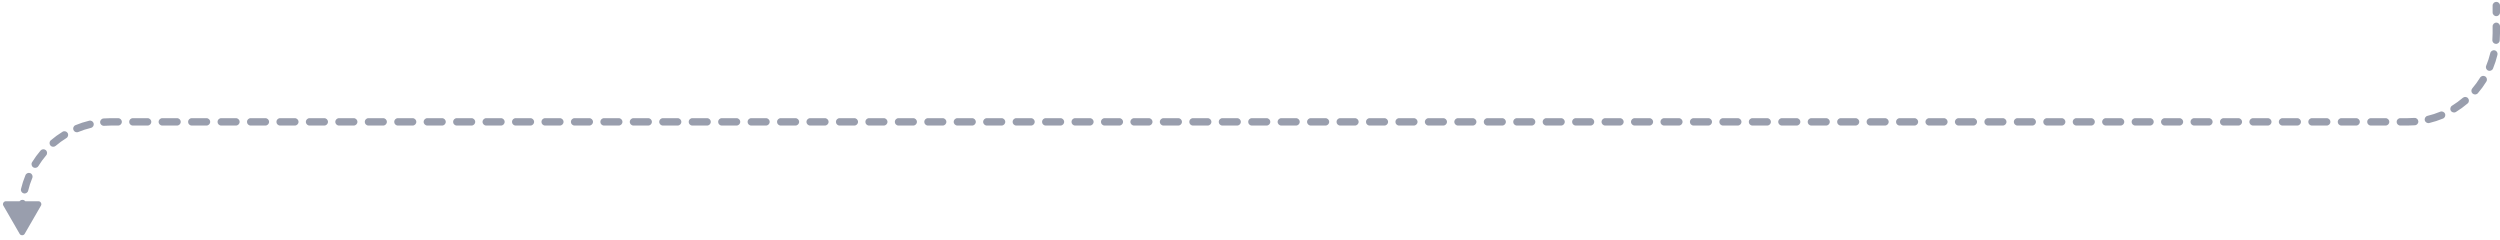 <?xml version="1.0" encoding="UTF-8"?> <svg xmlns="http://www.w3.org/2000/svg" width="677" height="65" viewBox="0 0 677 65" fill="none"><path d="M677 1.5C677 0.948 676.552 0.5 676 0.5C675.448 0.5 675 0.948 675 1.5H677ZM1.56 54.5C1.008 54.5 0.617 55.177 0.893 55.655L5.333 63.346C5.609 63.824 6.391 63.824 6.667 63.346L11.107 55.655C11.383 55.177 10.992 54.5 10.44 54.5H1.56ZM7 62.625C7 62.073 6.552 61.625 6 61.625C5.448 61.625 5 62.073 5 62.625H7ZM5 58.875C5 59.428 5.448 59.875 6 59.875C6.552 59.875 7 59.428 7 58.875H5ZM7.07 55.193C7.113 54.642 6.701 54.161 6.15 54.118C5.6 54.075 5.119 54.487 5.076 55.038L7.07 55.193ZM5.686 51.162C5.557 51.7 5.888 52.239 6.425 52.368C6.962 52.496 7.502 52.165 7.631 51.628L5.686 51.162ZM8.745 48.196C8.956 47.686 8.714 47.101 8.204 46.889C7.694 46.678 7.109 46.92 6.897 47.43L8.745 48.196ZM8.681 43.935C8.392 44.406 8.54 45.022 9.01 45.311C9.481 45.6 10.097 45.453 10.386 44.982L8.681 43.935ZM12.51 42.063C12.869 41.643 12.819 41.012 12.4 40.653C11.98 40.294 11.349 40.344 10.99 40.763L12.51 42.063ZM13.763 37.99C13.344 38.349 13.294 38.98 13.653 39.4C14.012 39.82 14.643 39.869 15.063 39.51L13.763 37.99ZM17.982 37.386C18.453 37.097 18.6 36.481 18.311 36.01C18.022 35.54 17.406 35.393 16.935 35.682L17.982 37.386ZM20.43 33.898C19.92 34.109 19.678 34.694 19.889 35.204C20.101 35.715 20.686 35.957 21.196 35.745L20.43 33.898ZM24.628 34.631C25.165 34.502 25.496 33.963 25.367 33.426C25.239 32.888 24.699 32.557 24.162 32.686L24.628 34.631ZM28.038 32.076C27.487 32.119 27.075 32.6 27.118 33.151C27.161 33.701 27.642 34.113 28.193 34.07L28.038 32.076ZM31.994 34C32.546 34 32.994 33.553 32.994 33C32.994 32.448 32.546 32 31.994 32V34ZM35.981 32C35.428 32 34.981 32.448 34.981 33C34.981 33.553 35.428 34 35.981 34V32ZM39.968 34C40.52 34 40.968 33.553 40.968 33C40.968 32.448 40.52 32 39.968 32V34ZM43.955 32C43.403 32 42.955 32.448 42.955 33C42.955 33.553 43.403 34 43.955 34V32ZM47.942 34C48.495 34 48.942 33.553 48.942 33C48.942 32.448 48.495 32 47.942 32V34ZM51.929 32C51.377 32 50.929 32.448 50.929 33C50.929 33.553 51.377 34 51.929 34V32ZM55.917 34C56.469 34 56.917 33.553 56.917 33C56.917 32.448 56.469 32 55.917 32V34ZM59.904 32C59.352 32 58.904 32.448 58.904 33C58.904 33.553 59.352 34 59.904 34V32ZM63.891 34C64.443 34 64.891 33.553 64.891 33C64.891 32.448 64.443 32 63.891 32V34ZM67.878 32C67.326 32 66.878 32.448 66.878 33C66.878 33.553 67.326 34 67.878 34V32ZM71.865 34C72.418 34 72.865 33.553 72.865 33C72.865 32.448 72.418 32 71.865 32V34ZM75.853 32C75.3 32 74.853 32.448 74.853 33C74.853 33.553 75.3 34 75.853 34V32ZM79.84 34C80.392 34 80.84 33.553 80.84 33C80.84 32.448 80.392 32 79.84 32V34ZM83.827 32C83.275 32 82.827 32.448 82.827 33C82.827 33.553 83.275 34 83.827 34V32ZM87.814 34C88.366 34 88.814 33.553 88.814 33C88.814 32.448 88.366 32 87.814 32V34ZM91.801 32C91.249 32 90.801 32.448 90.801 33C90.801 33.553 91.249 34 91.801 34V32ZM95.788 34C96.341 34 96.788 33.553 96.788 33C96.788 32.448 96.341 32 95.788 32V34ZM99.776 32C99.223 32 98.776 32.448 98.776 33C98.776 33.553 99.223 34 99.776 34V32ZM103.763 34C104.315 34 104.763 33.553 104.763 33C104.763 32.448 104.315 32 103.763 32V34ZM107.75 32C107.198 32 106.75 32.448 106.75 33C106.75 33.553 107.198 34 107.75 34V32ZM111.737 34C112.289 34 112.737 33.553 112.737 33C112.737 32.448 112.289 32 111.737 32V34ZM115.724 32C115.172 32 114.724 32.448 114.724 33C114.724 33.553 115.172 34 115.724 34V32ZM119.712 34C120.264 34 120.712 33.553 120.712 33C120.712 32.448 120.264 32 119.712 32V34ZM123.699 32C123.146 32 122.699 32.448 122.699 33C122.699 33.553 123.146 34 123.699 34V32ZM127.686 34C128.238 34 128.686 33.553 128.686 33C128.686 32.448 128.238 32 127.686 32V34ZM131.673 32C131.121 32 130.673 32.448 130.673 33C130.673 33.553 131.121 34 131.673 34V32ZM135.66 34C136.213 34 136.66 33.553 136.66 33C136.66 32.448 136.213 32 135.66 32V34ZM139.647 32C139.095 32 138.647 32.448 138.647 33C138.647 33.553 139.095 34 139.647 34V32ZM143.635 34C144.187 34 144.635 33.553 144.635 33C144.635 32.448 144.187 32 143.635 32V34ZM147.622 32C147.07 32 146.622 32.448 146.622 33C146.622 33.553 147.07 34 147.622 34V32ZM151.609 34C152.161 34 152.609 33.553 152.609 33C152.609 32.448 152.161 32 151.609 32V34ZM155.596 32C155.044 32 154.596 32.448 154.596 33C154.596 33.553 155.044 34 155.596 34V32ZM159.583 34C160.136 34 160.583 33.553 160.583 33C160.583 32.448 160.136 32 159.583 32V34ZM163.571 32C163.018 32 162.571 32.448 162.571 33C162.571 33.553 163.018 34 163.571 34V32ZM167.558 34C168.11 34 168.558 33.553 168.558 33C168.558 32.448 168.11 32 167.558 32V34ZM171.545 32C170.993 32 170.545 32.448 170.545 33C170.545 33.553 170.993 34 171.545 34V32ZM175.532 34C176.084 34 176.532 33.553 176.532 33C176.532 32.448 176.084 32 175.532 32V34ZM179.519 32C178.967 32 178.519 32.448 178.519 33C178.519 33.553 178.967 34 179.519 34V32ZM183.506 34C184.059 34 184.506 33.553 184.506 33C184.506 32.448 184.059 32 183.506 32V34ZM187.494 32C186.941 32 186.494 32.448 186.494 33C186.494 33.553 186.941 34 187.494 34V32ZM191.481 34C192.033 34 192.481 33.553 192.481 33C192.481 32.448 192.033 32 191.481 32V34ZM195.468 32C194.916 32 194.468 32.448 194.468 33C194.468 33.553 194.916 34 195.468 34V32ZM199.455 34C200.007 34 200.455 33.553 200.455 33C200.455 32.448 200.007 32 199.455 32V34ZM203.442 32C202.89 32 202.442 32.448 202.442 33C202.442 33.553 202.89 34 203.442 34V32ZM207.43 34C207.982 34 208.43 33.553 208.43 33C208.43 32.448 207.982 32 207.43 32V34ZM211.417 32C210.864 32 210.417 32.448 210.417 33C210.417 33.553 210.864 34 211.417 34V32ZM215.404 34C215.956 34 216.404 33.553 216.404 33C216.404 32.448 215.956 32 215.404 32V34ZM219.391 32C218.839 32 218.391 32.448 218.391 33C218.391 33.553 218.839 34 219.391 34V32ZM223.378 34C223.931 34 224.378 33.553 224.378 33C224.378 32.448 223.931 32 223.378 32V34ZM227.365 32C226.813 32 226.365 32.448 226.365 33C226.365 33.553 226.813 34 227.365 34V32ZM231.353 34C231.905 34 232.353 33.553 232.353 33C232.353 32.448 231.905 32 231.353 32V34ZM235.34 32C234.788 32 234.34 32.448 234.34 33C234.34 33.553 234.788 34 235.34 34V32ZM239.327 34C239.879 34 240.327 33.553 240.327 33C240.327 32.448 239.879 32 239.327 32V34ZM243.314 32C242.762 32 242.314 32.448 242.314 33C242.314 33.553 242.762 34 243.314 34V32ZM247.301 34C247.854 34 248.301 33.553 248.301 33C248.301 32.448 247.854 32 247.301 32V34ZM251.289 32C250.736 32 250.289 32.448 250.289 33C250.289 33.553 250.736 34 251.289 34V32ZM255.276 34C255.828 34 256.276 33.553 256.276 33C256.276 32.448 255.828 32 255.276 32V34ZM259.263 32C258.711 32 258.263 32.448 258.263 33C258.263 33.553 258.711 34 259.263 34V32ZM263.25 34C263.802 34 264.25 33.553 264.25 33C264.25 32.448 263.802 32 263.25 32V34ZM267.237 32C266.685 32 266.237 32.448 266.237 33C266.237 33.553 266.685 34 267.237 34V32ZM271.224 34C271.777 34 272.224 33.553 272.224 33C272.224 32.448 271.777 32 271.224 32V34ZM275.212 32C274.659 32 274.212 32.448 274.212 33C274.212 33.553 274.659 34 275.212 34V32ZM279.199 34C279.751 34 280.199 33.553 280.199 33C280.199 32.448 279.751 32 279.199 32V34ZM283.186 32C282.634 32 282.186 32.448 282.186 33C282.186 33.553 282.634 34 283.186 34V32ZM287.173 34C287.726 34 288.173 33.553 288.173 33C288.173 32.448 287.726 32 287.173 32V34ZM291.16 32C290.608 32 290.16 32.448 290.16 33C290.16 33.553 290.608 34 291.16 34V32ZM295.148 34C295.7 34 296.148 33.553 296.148 33C296.148 32.448 295.7 32 295.148 32V34ZM299.135 32C298.582 32 298.135 32.448 298.135 33C298.135 33.553 298.582 34 299.135 34V32ZM303.122 34C303.674 34 304.122 33.553 304.122 33C304.122 32.448 303.674 32 303.122 32V34ZM307.109 32C306.557 32 306.109 32.448 306.109 33C306.109 33.553 306.557 34 307.109 34V32ZM311.096 34C311.649 34 312.096 33.553 312.096 33C312.096 32.448 311.649 32 311.096 32V34ZM315.083 32C314.531 32 314.083 32.448 314.083 33C314.083 33.553 314.531 34 315.083 34V32ZM319.071 34C319.623 34 320.071 33.553 320.071 33C320.071 32.448 319.623 32 319.071 32V34ZM323.058 32C322.506 32 322.058 32.448 322.058 33C322.058 33.553 322.506 34 323.058 34V32ZM327.045 34C327.597 34 328.045 33.553 328.045 33C328.045 32.448 327.597 32 327.045 32V34ZM331.032 32C330.48 32 330.032 32.448 330.032 33C330.032 33.553 330.48 34 331.032 34V32ZM335.019 34C335.572 34 336.019 33.553 336.019 33C336.019 32.448 335.572 32 335.019 32V34ZM339.007 32C338.454 32 338.007 32.448 338.007 33C338.007 33.553 338.454 34 339.007 34V32ZM342.994 34C343.546 34 343.994 33.553 343.994 33C343.994 32.448 343.546 32 342.994 32V34ZM346.981 32C346.429 32 345.981 32.448 345.981 33C345.981 33.553 346.429 34 346.981 34V32ZM350.968 34C351.52 34 351.968 33.553 351.968 33C351.968 32.448 351.52 32 350.968 32V34ZM354.955 32C354.403 32 353.955 32.448 353.955 33C353.955 33.553 354.403 34 354.955 34V32ZM358.942 34C359.495 34 359.942 33.553 359.942 33C359.942 32.448 359.495 32 358.942 32V34ZM362.93 32C362.377 32 361.93 32.448 361.93 33C361.93 33.553 362.377 34 362.93 34V32ZM366.917 34C367.469 34 367.917 33.553 367.917 33C367.917 32.448 367.469 32 366.917 32V34ZM370.904 32C370.352 32 369.904 32.448 369.904 33C369.904 33.553 370.352 34 370.904 34V32ZM374.891 34C375.444 34 375.891 33.553 375.891 33C375.891 32.448 375.444 32 374.891 32V34ZM378.878 32C378.326 32 377.878 32.448 377.878 33C377.878 33.553 378.326 34 378.878 34V32ZM382.866 34C383.418 34 383.866 33.553 383.866 33C383.866 32.448 383.418 32 382.866 32V34ZM386.853 32C386.301 32 385.853 32.448 385.853 33C385.853 33.553 386.301 34 386.853 34V32ZM390.84 34C391.392 34 391.84 33.553 391.84 33C391.84 32.448 391.392 32 390.84 32V34ZM394.827 32C394.275 32 393.827 32.448 393.827 33C393.827 33.553 394.275 34 394.827 34V32ZM398.814 34C399.367 34 399.814 33.553 399.814 33C399.814 32.448 399.367 32 398.814 32V34ZM402.802 32C402.249 32 401.802 32.448 401.802 33C401.802 33.553 402.249 34 402.802 34V32ZM406.789 34C407.341 34 407.789 33.553 407.789 33C407.789 32.448 407.341 32 406.789 32V34ZM410.776 32C410.224 32 409.776 32.448 409.776 33C409.776 33.553 410.224 34 410.776 34V32ZM414.763 34C415.315 34 415.763 33.553 415.763 33C415.763 32.448 415.315 32 414.763 32V34ZM418.75 32C418.198 32 417.75 32.448 417.75 33C417.75 33.553 418.198 34 418.75 34V32ZM422.737 34C423.29 34 423.737 33.553 423.737 33C423.737 32.448 423.29 32 422.737 32V34ZM426.725 32C426.172 32 425.725 32.448 425.725 33C425.725 33.553 426.172 34 426.725 34V32ZM430.712 34C431.264 34 431.712 33.553 431.712 33C431.712 32.448 431.264 32 430.712 32V34ZM434.699 32C434.147 32 433.699 32.448 433.699 33C433.699 33.553 434.147 34 434.699 34V32ZM438.686 34C439.238 34 439.686 33.553 439.686 33C439.686 32.448 439.238 32 438.686 32V34ZM442.673 32C442.121 32 441.673 32.448 441.673 33C441.673 33.553 442.121 34 442.673 34V32ZM446.661 34C447.213 34 447.661 33.553 447.661 33C447.661 32.448 447.213 32 446.661 32V34ZM450.648 32C450.095 32 449.648 32.448 449.648 33C449.648 33.553 450.095 34 450.648 34V32ZM454.635 34C455.187 34 455.635 33.553 455.635 33C455.635 32.448 455.187 32 454.635 32V34ZM458.622 32C458.07 32 457.622 32.448 457.622 33C457.622 33.553 458.07 34 458.622 34V32ZM462.609 34C463.162 34 463.609 33.553 463.609 33C463.609 32.448 463.162 32 462.609 32V34ZM466.596 32C466.044 32 465.596 32.448 465.596 33C465.596 33.553 466.044 34 466.596 34V32ZM470.584 34C471.136 34 471.584 33.553 471.584 33C471.584 32.448 471.136 32 470.584 32V34ZM474.571 32C474.019 32 473.571 32.448 473.571 33C473.571 33.553 474.019 34 474.571 34V32ZM478.558 34C479.11 34 479.558 33.553 479.558 33C479.558 32.448 479.11 32 478.558 32V34ZM482.545 32C481.993 32 481.545 32.448 481.545 33C481.545 33.553 481.993 34 482.545 34V32ZM486.532 34C487.085 34 487.532 33.553 487.532 33C487.532 32.448 487.085 32 486.532 32V34ZM490.52 32C489.967 32 489.52 32.448 489.52 33C489.52 33.553 489.967 34 490.52 34V32ZM494.507 34C495.059 34 495.507 33.553 495.507 33C495.507 32.448 495.059 32 494.507 32V34ZM498.494 32C497.942 32 497.494 32.448 497.494 33C497.494 33.553 497.942 34 498.494 34V32ZM502.481 34C503.033 34 503.481 33.553 503.481 33C503.481 32.448 503.033 32 502.481 32V34ZM506.468 32C505.916 32 505.468 32.448 505.468 33C505.468 33.553 505.916 34 506.468 34V32ZM510.455 34C511.008 34 511.455 33.553 511.455 33C511.455 32.448 511.008 32 510.455 32V34ZM514.443 32C513.89 32 513.443 32.448 513.443 33C513.443 33.553 513.89 34 514.443 34V32ZM518.43 34C518.982 34 519.43 33.553 519.43 33C519.43 32.448 518.982 32 518.43 32V34ZM522.417 32C521.865 32 521.417 32.448 521.417 33C521.417 33.553 521.865 34 522.417 34V32ZM526.404 34C526.956 34 527.404 33.553 527.404 33C527.404 32.448 526.956 32 526.404 32V34ZM530.391 32C529.839 32 529.391 32.448 529.391 33C529.391 33.553 529.839 34 530.391 34V32ZM534.379 34C534.931 34 535.379 33.553 535.379 33C535.379 32.448 534.931 32 534.379 32V34ZM538.366 32C537.813 32 537.366 32.448 537.366 33C537.366 33.553 537.813 34 538.366 34V32ZM542.353 34C542.905 34 543.353 33.553 543.353 33C543.353 32.448 542.905 32 542.353 32V34ZM546.34 32C545.788 32 545.34 32.448 545.34 33C545.34 33.553 545.788 34 546.34 34V32ZM550.327 34C550.88 34 551.327 33.553 551.327 33C551.327 32.448 550.88 32 550.327 32V34ZM554.314 32C553.762 32 553.314 32.448 553.314 33C553.314 33.553 553.762 34 554.314 34V32ZM558.302 34C558.854 34 559.302 33.553 559.302 33C559.302 32.448 558.854 32 558.302 32V34ZM562.289 32C561.737 32 561.289 32.448 561.289 33C561.289 33.553 561.737 34 562.289 34V32ZM566.276 34C566.828 34 567.276 33.553 567.276 33C567.276 32.448 566.828 32 566.276 32V34ZM570.263 32C569.711 32 569.263 32.448 569.263 33C569.263 33.553 569.711 34 570.263 34V32ZM574.25 34C574.803 34 575.25 33.553 575.25 33C575.25 32.448 574.803 32 574.25 32V34ZM578.238 32C577.685 32 577.238 32.448 577.238 33C577.238 33.553 577.685 34 578.238 34V32ZM582.225 34C582.777 34 583.225 33.553 583.225 33C583.225 32.448 582.777 32 582.225 32V34ZM586.212 32C585.66 32 585.212 32.448 585.212 33C585.212 33.553 585.66 34 586.212 34V32ZM590.199 34C590.751 34 591.199 33.553 591.199 33C591.199 32.448 590.751 32 590.199 32V34ZM594.186 32C593.634 32 593.186 32.448 593.186 33C593.186 33.553 593.634 34 594.186 34V32ZM598.173 34C598.726 34 599.173 33.553 599.173 33C599.173 32.448 598.726 32 598.173 32V34ZM602.161 32C601.608 32 601.161 32.448 601.161 33C601.161 33.553 601.608 34 602.161 34V32ZM606.148 34C606.7 34 607.148 33.553 607.148 33C607.148 32.448 606.7 32 606.148 32V34ZM610.135 32C609.583 32 609.135 32.448 609.135 33C609.135 33.553 609.583 34 610.135 34V32ZM614.122 34C614.674 34 615.122 33.553 615.122 33C615.122 32.448 614.674 32 614.122 32V34ZM618.109 32C617.557 32 617.109 32.448 617.109 33C617.109 33.553 617.557 34 618.109 34V32ZM622.097 34C622.649 34 623.097 33.553 623.097 33C623.097 32.448 622.649 32 622.097 32V34ZM626.084 32C625.531 32 625.084 32.448 625.084 33C625.084 33.553 625.531 34 626.084 34V32ZM630.071 34C630.623 34 631.071 33.553 631.071 33C631.071 32.448 630.623 32 630.071 32V34ZM634.058 32C633.506 32 633.058 32.448 633.058 33C633.058 33.553 633.506 34 634.058 34V32ZM638.045 34C638.598 34 639.045 33.553 639.045 33C639.045 32.448 638.598 32 638.045 32V34ZM642.032 32C641.48 32 641.032 32.448 641.032 33C641.032 33.553 641.48 34 642.032 34V32ZM646.02 34C646.572 34 647.02 33.553 647.02 33C647.02 32.448 646.572 32 646.02 32V34ZM650.007 32C649.455 32 649.007 32.448 649.007 33C649.007 33.553 649.455 34 650.007 34V32ZM653.962 33.924C654.513 33.882 654.925 33.4 654.882 32.85C654.839 32.299 654.358 31.887 653.807 31.93L653.962 33.924ZM657.372 31.37C656.835 31.498 656.504 32.038 656.633 32.575C656.761 33.112 657.301 33.443 657.838 33.315L657.372 31.37ZM661.57 32.103C662.08 31.891 662.322 31.306 662.111 30.796C661.899 30.286 661.314 30.044 660.804 30.255L661.57 32.103ZM664.018 28.614C663.548 28.904 663.4 29.519 663.689 29.99C663.978 30.461 664.594 30.608 665.065 30.319L664.018 28.614ZM668.237 28.011C668.657 27.652 668.706 27.02 668.347 26.601C667.988 26.181 667.357 26.131 666.937 26.49L668.237 28.011ZM669.49 23.937C669.131 24.357 669.181 24.988 669.6 25.347C670.02 25.706 670.651 25.657 671.01 25.237L669.49 23.937ZM673.319 22.065C673.608 21.594 673.46 20.979 672.99 20.689C672.519 20.401 671.903 20.548 671.614 21.018L673.319 22.065ZM673.255 17.804C673.044 18.314 673.286 18.899 673.796 19.111C674.306 19.322 674.891 19.08 675.103 18.57L673.255 17.804ZM676.314 14.838C676.443 14.301 676.112 13.761 675.575 13.633C675.038 13.504 674.498 13.835 674.369 14.373L676.314 14.838ZM674.93 10.808C674.887 11.358 675.299 11.839 675.85 11.882C676.4 11.925 676.881 11.513 676.924 10.963L674.93 10.808ZM677 7.125C677 6.573 676.552 6.125 676 6.125C675.448 6.125 675 6.573 675 7.125H677ZM675 3.375C675 3.927 675.448 4.375 676 4.375C676.552 4.375 677 3.927 677 3.375H675ZM7 58.875V57H5V58.875H7ZM7 57C7 56.392 7.024 55.789 7.07 55.193L5.076 55.038C5.026 55.685 5 56.34 5 57H7ZM7.631 51.628C7.913 50.446 8.287 49.3 8.745 48.196L6.897 47.43C6.4 48.63 5.993 49.877 5.686 51.162L7.631 51.628ZM10.386 44.982C11.018 43.953 11.729 42.977 12.51 42.063L10.99 40.763C10.141 41.756 9.368 42.817 8.681 43.935L10.386 44.982ZM15.063 39.51C15.977 38.729 16.953 38.018 17.982 37.386L16.935 35.682C15.817 36.369 14.756 37.141 13.763 37.99L15.063 39.51ZM21.196 35.745C22.299 35.288 23.446 34.914 24.628 34.631L24.162 32.686C22.877 32.993 21.63 33.4 20.43 33.898L21.196 35.745ZM28.193 34.07C28.789 34.024 29.392 34 30 34V32C29.34 32 28.685 32.026 28.038 32.076L28.193 34.07ZM30 34H31.994V32H30V34ZM35.981 34H39.968V32H35.981V34ZM43.955 34H47.942V32H43.955V34ZM51.929 34H55.917V32H51.929V34ZM59.904 34H63.891V32H59.904V34ZM67.878 34H71.865V32H67.878V34ZM75.853 34H79.84V32H75.853V34ZM83.827 34H87.814V32H83.827V34ZM91.801 34H95.788V32H91.801V34ZM99.776 34H103.763V32H99.776V34ZM107.75 34H111.737V32H107.75V34ZM115.724 34H119.712V32H115.724V34ZM123.699 34H127.686V32H123.699V34ZM131.673 34H135.66V32H131.673V34ZM139.647 34H143.635V32H139.647V34ZM147.622 34H151.609V32H147.622V34ZM155.596 34H159.583V32H155.596V34ZM163.571 34H167.558V32H163.571V34ZM171.545 34H175.532V32H171.545V34ZM179.519 34H183.506V32H179.519V34ZM187.494 34H191.481V32H187.494V34ZM195.468 34H199.455V32H195.468V34ZM203.442 34H207.43V32H203.442V34ZM211.417 34H215.404V32H211.417V34ZM219.391 34H223.378V32H219.391V34ZM227.365 34H231.353V32H227.365V34ZM235.34 34H239.327V32H235.34V34ZM243.314 34H247.301V32H243.314V34ZM251.289 34H255.276V32H251.289V34ZM259.263 34H263.25V32H259.263V34ZM267.237 34H271.224V32H267.237V34ZM275.212 34H279.199V32H275.212V34ZM283.186 34H287.173V32H283.186V34ZM291.16 34H295.148V32H291.16V34ZM299.135 34H303.122V32H299.135V34ZM307.109 34H311.096V32H307.109V34ZM315.083 34H319.071V32H315.083V34ZM323.058 34H327.045V32H323.058V34ZM331.032 34H335.019V32H331.032V34ZM339.007 34H342.994V32H339.007V34ZM346.981 34H350.968V32H346.981V34ZM354.955 34H358.942V32H354.955V34ZM362.93 34H366.917V32H362.93V34ZM370.904 34H374.891V32H370.904V34ZM378.878 34H382.866V32H378.878V34ZM386.853 34H390.84V32H386.853V34ZM394.827 34H398.814V32H394.827V34ZM402.802 34H406.789V32H402.802V34ZM410.776 34H414.763V32H410.776V34ZM418.75 34H422.737V32H418.75V34ZM426.725 34H430.712V32H426.725V34ZM434.699 34H438.686V32H434.699V34ZM442.673 34H446.661V32H442.673V34ZM450.648 34H454.635V32H450.648V34ZM458.622 34H462.609V32H458.622V34ZM466.596 34H470.584V32H466.596V34ZM474.571 34H478.558V32H474.571V34ZM482.545 34H486.532V32H482.545V34ZM490.52 34H494.507V32H490.52V34ZM498.494 34H502.481V32H498.494V34ZM506.468 34H510.455V32H506.468V34ZM514.443 34H518.43V32H514.443V34ZM522.417 34H526.404V32H522.417V34ZM530.391 34H534.379V32H530.391V34ZM538.366 34H542.353V32H538.366V34ZM546.34 34H550.327V32H546.34V34ZM554.314 34H558.302V32H554.314V34ZM562.289 34H566.276V32H562.289V34ZM570.263 34H574.25V32H570.263V34ZM578.238 34H582.225V32H578.238V34ZM586.212 34H590.199V32H586.212V34ZM594.186 34H598.173V32H594.186V34ZM602.161 34H606.148V32H602.161V34ZM610.135 34H614.122V32H610.135V34ZM618.109 34H622.097V32H618.109V34ZM626.084 34H630.071V32H626.084V34ZM634.058 34H638.045V32H634.058V34ZM642.032 34H646.02V32H642.032V34ZM650.007 34H652V32H650.007V34ZM652 34C652.66 34 653.315 33.975 653.962 33.924L653.807 31.93C653.211 31.977 652.608 32 652 32V34ZM657.838 33.315C659.123 33.007 660.37 32.6 661.57 32.103L660.804 30.255C659.701 30.713 658.554 31.087 657.372 31.37L657.838 33.315ZM665.065 30.319C666.183 29.632 667.244 28.859 668.237 28.011L666.937 26.49C666.023 27.272 665.047 27.982 664.018 28.614L665.065 30.319ZM671.01 25.237C671.859 24.244 672.632 23.184 673.319 22.065L671.614 21.018C670.982 22.048 670.271 23.023 669.49 23.937L671.01 25.237ZM675.103 18.57C675.6 17.37 676.007 16.123 676.314 14.838L674.369 14.373C674.087 15.555 673.713 16.701 673.255 17.804L675.103 18.57ZM676.924 10.963C676.974 10.315 677 9.66 677 9H675C675 9.609 674.976 10.211 674.93 10.808L676.924 10.963ZM677 9V7.125H675V9H677ZM677 3.375V1.5H675V3.375H677Z" fill="#999EAD"></path></svg> 